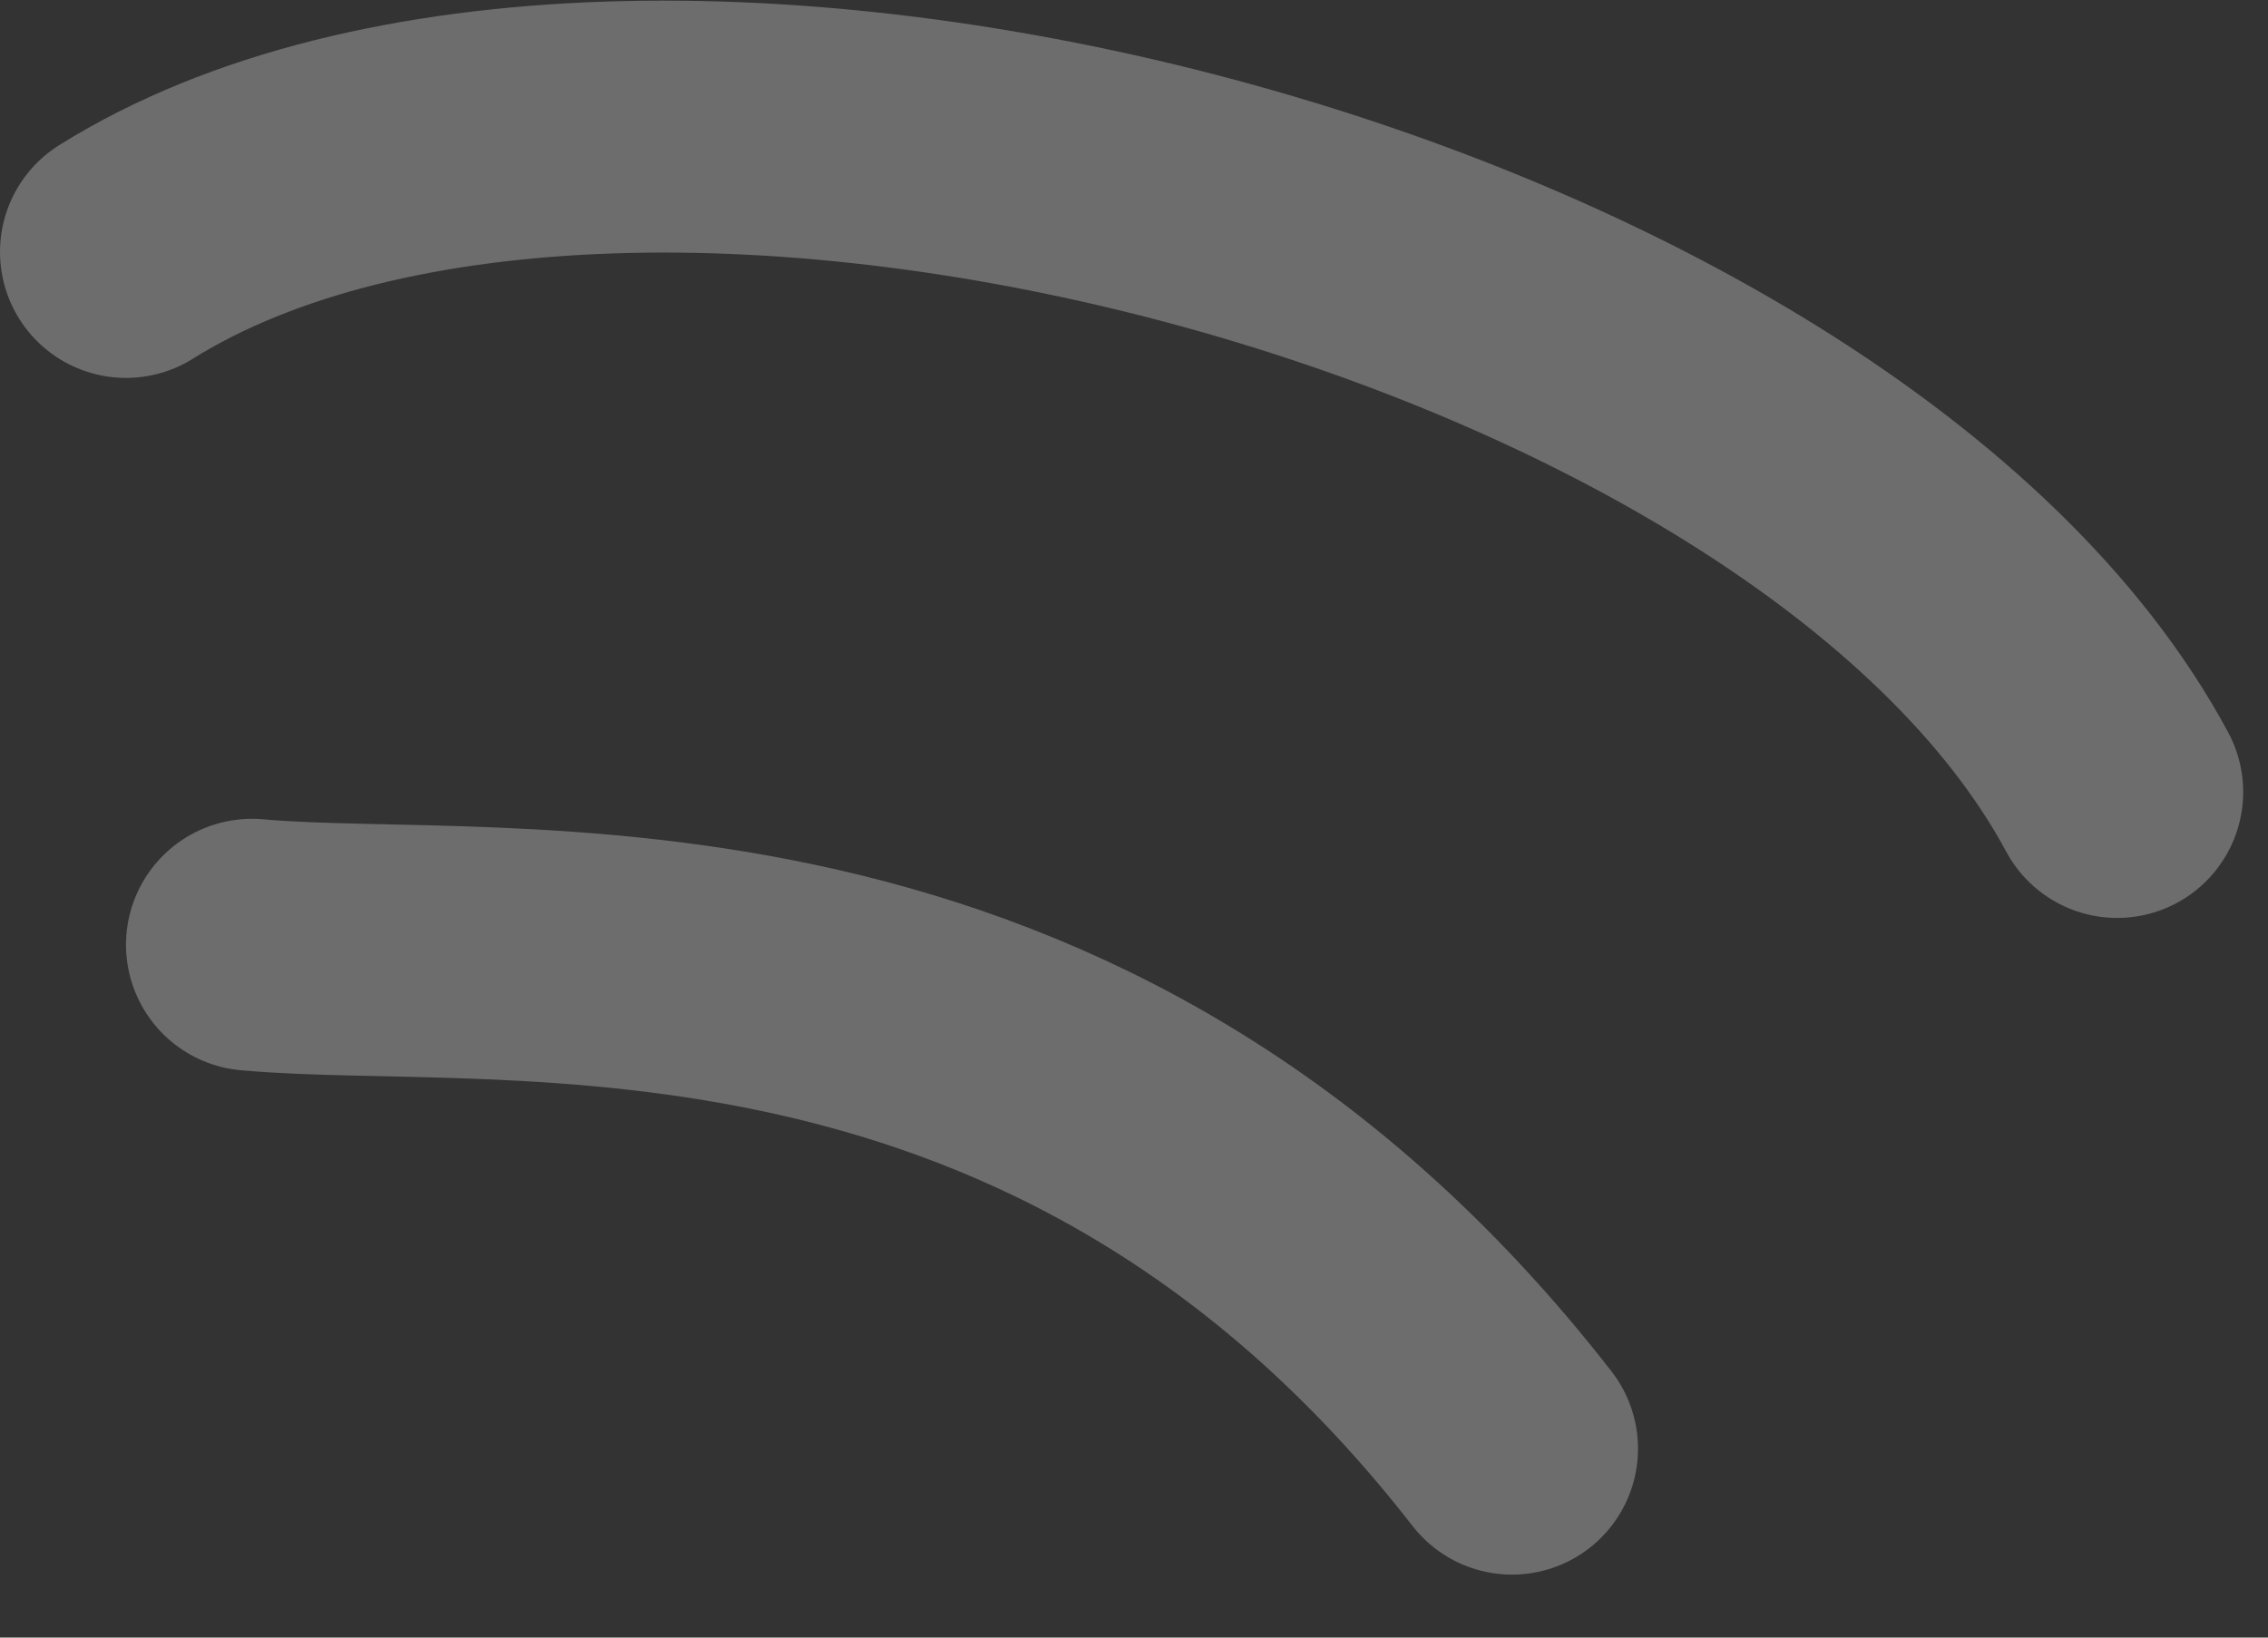 <?xml version="1.0" encoding="UTF-8"?> <svg xmlns="http://www.w3.org/2000/svg" width="18" height="13" viewBox="0 0 18 13" fill="none"><rect x="0" y="0" width="18" height="13" fill="#333333" stroke="none"/><path d="M1 2C5 -0.5 14.5 2 16.803 6.287" stroke="#F3F4F7" stroke-opacity="0.3" stroke-width="2" stroke-linecap="round"></path><path d="M2 7.5C3.978 7.681 8.5 7 12 11.5" stroke="#F3F4F7" stroke-opacity="0.3" stroke-width="2" stroke-linecap="round"></path></svg> 